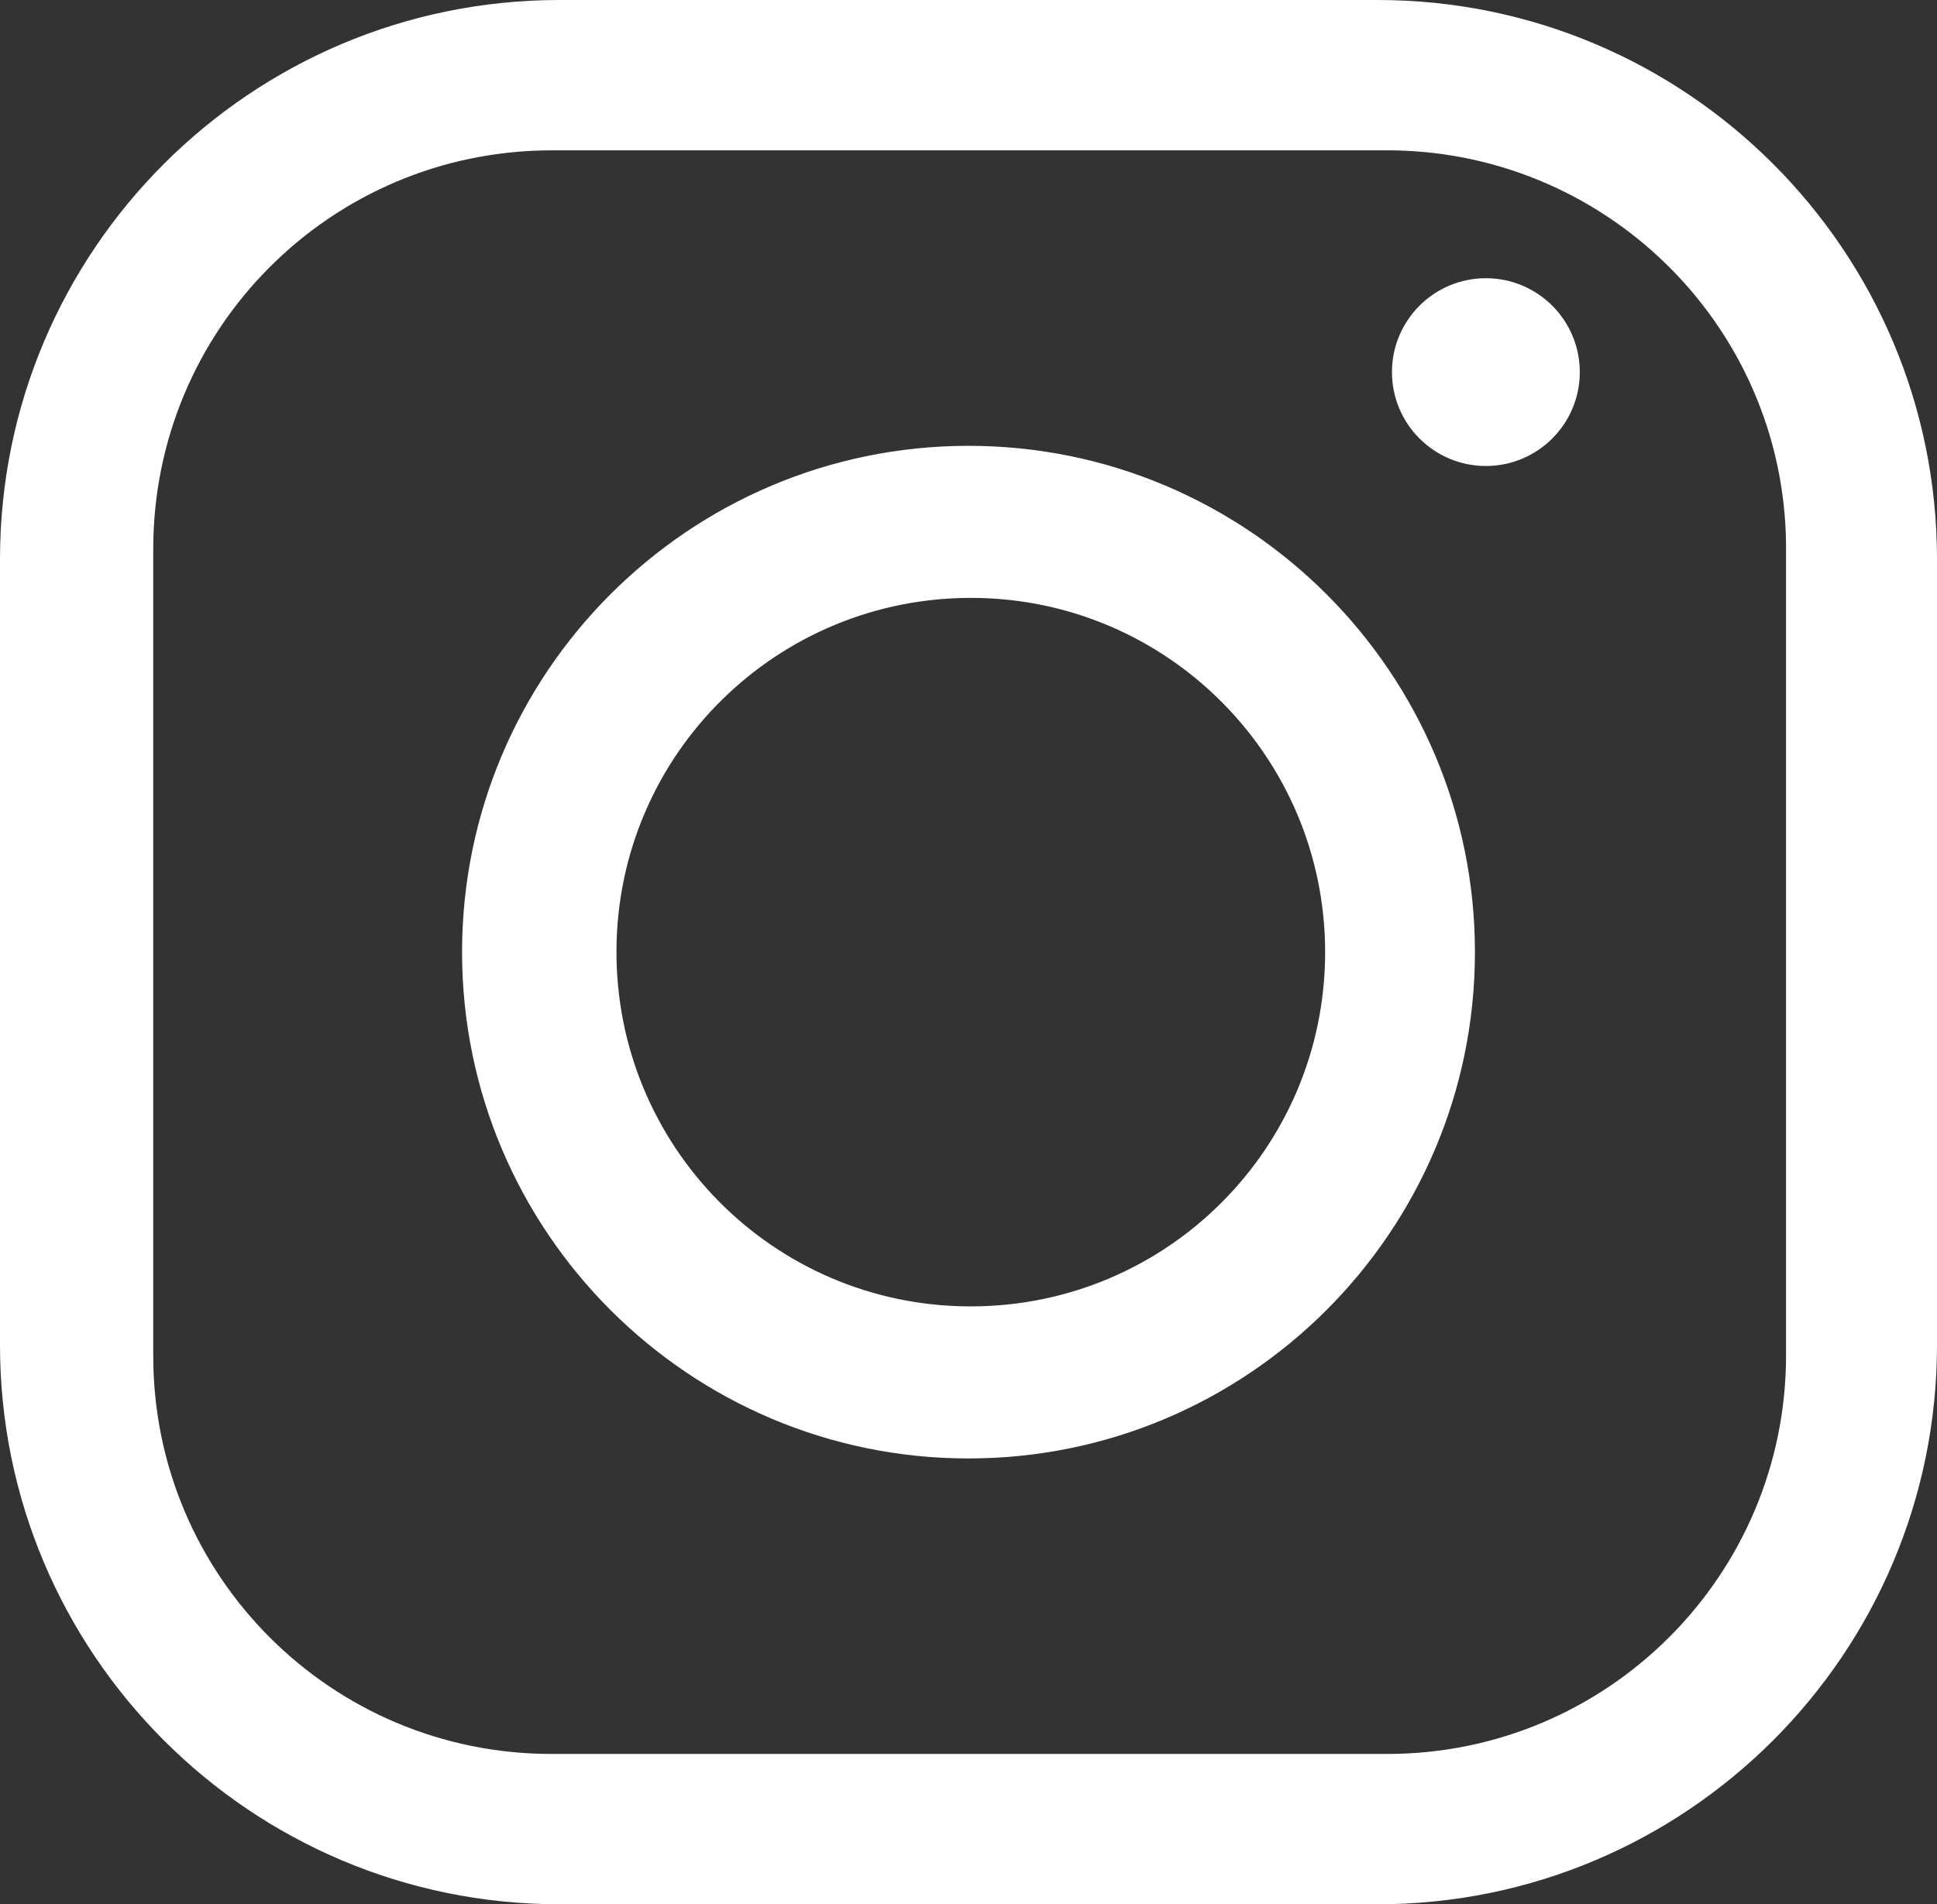 <?xml version="1.0" encoding="UTF-8"?><svg id="_レイヤー_2" xmlns="http://www.w3.org/2000/svg" viewBox="0 0 33.62 33.06"><rect x="0" y="0" width="33.62" height="33.06" fill="#333333" stroke="none"/><defs><style>.cls-1{fill:#fff;stroke-width:0px;}</style></defs><g id="_デザイン"><g id="_レイヤー_2-2"><g id="_レイヤー_1-2"><path class="cls-1" d="m25.79,4.83c-.9,0-1.63.73-1.63,1.63s.73,1.63,1.63,1.63c.9,0,1.63-.73,1.63-1.63h0c0-.9-.73-1.63-1.63-1.63Z"/><path class="cls-1" d="m16.81,7.74c-4.85,0-8.79,3.94-8.79,8.79s3.94,8.79,8.79,8.79,8.79-3.94,8.79-8.79h0c0-4.85-3.94-8.79-8.79-8.79Zm0,14.94c-3.4-.02-6.13-2.79-6.11-6.19.02-3.4,2.79-6.13,6.19-6.11,3.38.02,6.11,2.77,6.11,6.15,0,3.4-2.75,6.15-6.15,6.15-.01,0-.03,0-.04,0Z"/><path class="cls-1" d="m23.91,0h-14.2C4.35,0,0,4.35,0,9.71v13.64c0,5.36,4.35,9.71,9.71,9.71h14.2c5.36,0,9.71-4.35,9.71-9.71v-13.64C33.62,4.35,29.27,0,23.91,0Zm7.09,23.53c0,3.82-3.1,6.92-6.92,6.92-.03,0-.05,0-.08,0h-14.43c-3.82,0-6.91-3.09-6.91-6.91,0,0,0,0,0-.01v-14c0-3.82,3.08-6.91,6.9-6.92,0,0,0,0,.01,0h14.43c3.82-.04,6.96,3.02,7,6.84,0,.03,0,.05,0,.08v14Z"/></g></g></g></svg>